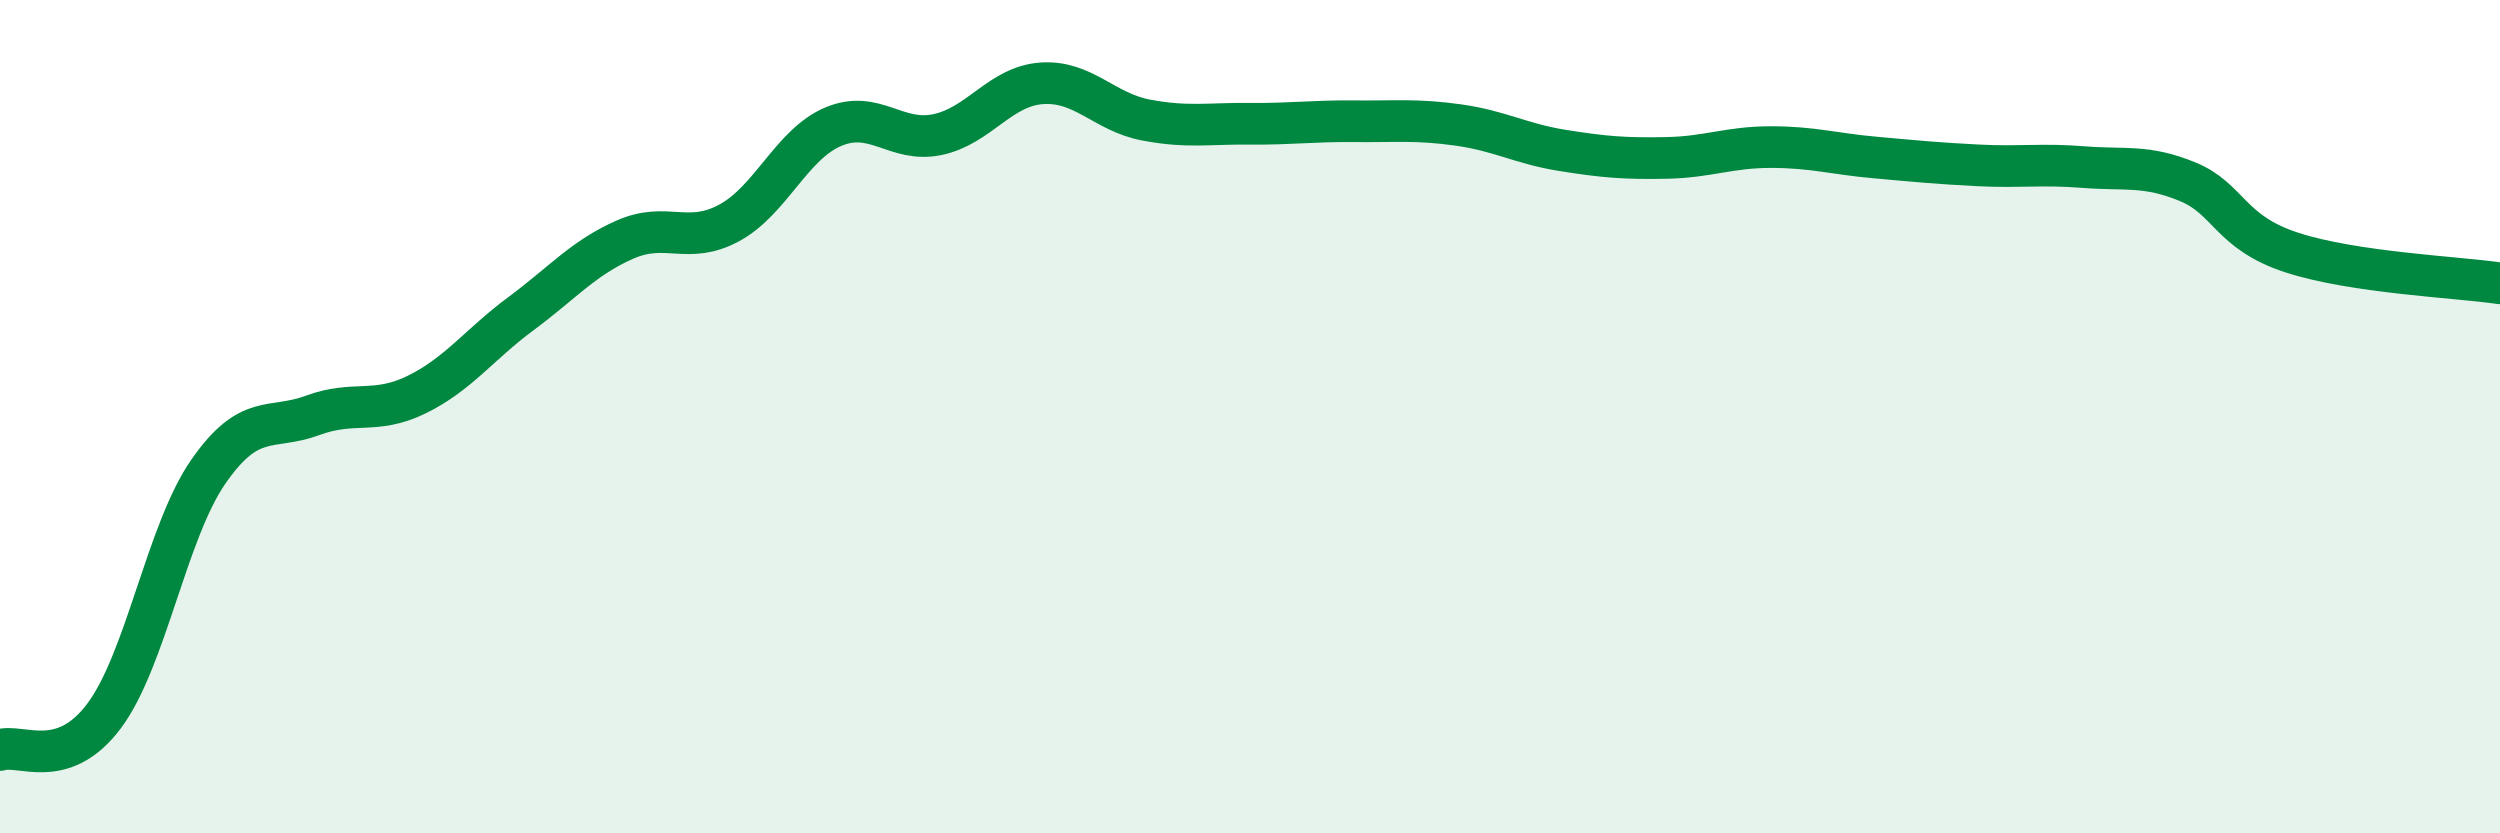 
    <svg width="60" height="20" viewBox="0 0 60 20" xmlns="http://www.w3.org/2000/svg">
      <path
        d="M 0,18 C 0.5,17.84 1.5,18.52 2.5,17.18 C 3.5,15.84 4,12.76 5,11.32 C 6,9.88 6.5,10.34 7.5,9.97 C 8.5,9.6 9,9.96 10,9.47 C 11,8.98 11.5,8.27 12.5,7.53 C 13.5,6.79 14,6.19 15,5.75 C 16,5.31 16.5,5.89 17.5,5.35 C 18.5,4.81 19,3.46 20,3.04 C 21,2.62 21.5,3.44 22.5,3.23 C 23.5,3.02 24,2.07 25,2 C 26,1.93 26.5,2.69 27.5,2.88 C 28.5,3.07 29,2.96 30,2.97 C 31,2.98 31.5,2.9 32.5,2.91 C 33.5,2.92 34,2.86 35,3 C 36,3.14 36.5,3.45 37.5,3.61 C 38.5,3.77 39,3.81 40,3.79 C 41,3.77 41.5,3.53 42.5,3.53 C 43.5,3.53 44,3.69 45,3.78 C 46,3.87 46.5,3.92 47.5,3.97 C 48.5,4.02 49,3.93 50,4.01 C 51,4.09 51.5,3.95 52.5,4.36 C 53.5,4.77 53.5,5.57 55,6.06 C 56.5,6.55 59,6.65 60,6.8L60 20L0 20Z"
        fill="#008740"
        opacity="0.1"
        stroke-linecap="round"
        stroke-linejoin="round"
      />
      <path
        d="M 0,18 C 0.5,17.84 1.5,18.52 2.5,17.18 C 3.5,15.84 4,12.76 5,11.32 C 6,9.88 6.5,10.34 7.5,9.97 C 8.5,9.6 9,9.96 10,9.47 C 11,8.98 11.5,8.27 12.5,7.53 C 13.5,6.79 14,6.19 15,5.75 C 16,5.31 16.5,5.89 17.5,5.35 C 18.5,4.81 19,3.46 20,3.04 C 21,2.62 21.5,3.44 22.5,3.23 C 23.5,3.02 24,2.07 25,2 C 26,1.93 26.5,2.69 27.5,2.88 C 28.5,3.07 29,2.96 30,2.97 C 31,2.98 31.5,2.9 32.5,2.91 C 33.5,2.92 34,2.86 35,3 C 36,3.14 36.5,3.45 37.5,3.61 C 38.5,3.77 39,3.81 40,3.79 C 41,3.77 41.5,3.53 42.5,3.53 C 43.5,3.53 44,3.69 45,3.78 C 46,3.87 46.5,3.92 47.5,3.97 C 48.5,4.02 49,3.93 50,4.01 C 51,4.09 51.5,3.95 52.5,4.36 C 53.5,4.77 53.5,5.57 55,6.06 C 56.5,6.55 59,6.65 60,6.8"
        stroke="#008740"
        stroke-width="1"
        fill="none"
        stroke-linecap="round"
        stroke-linejoin="round"
      />
    </svg>
  